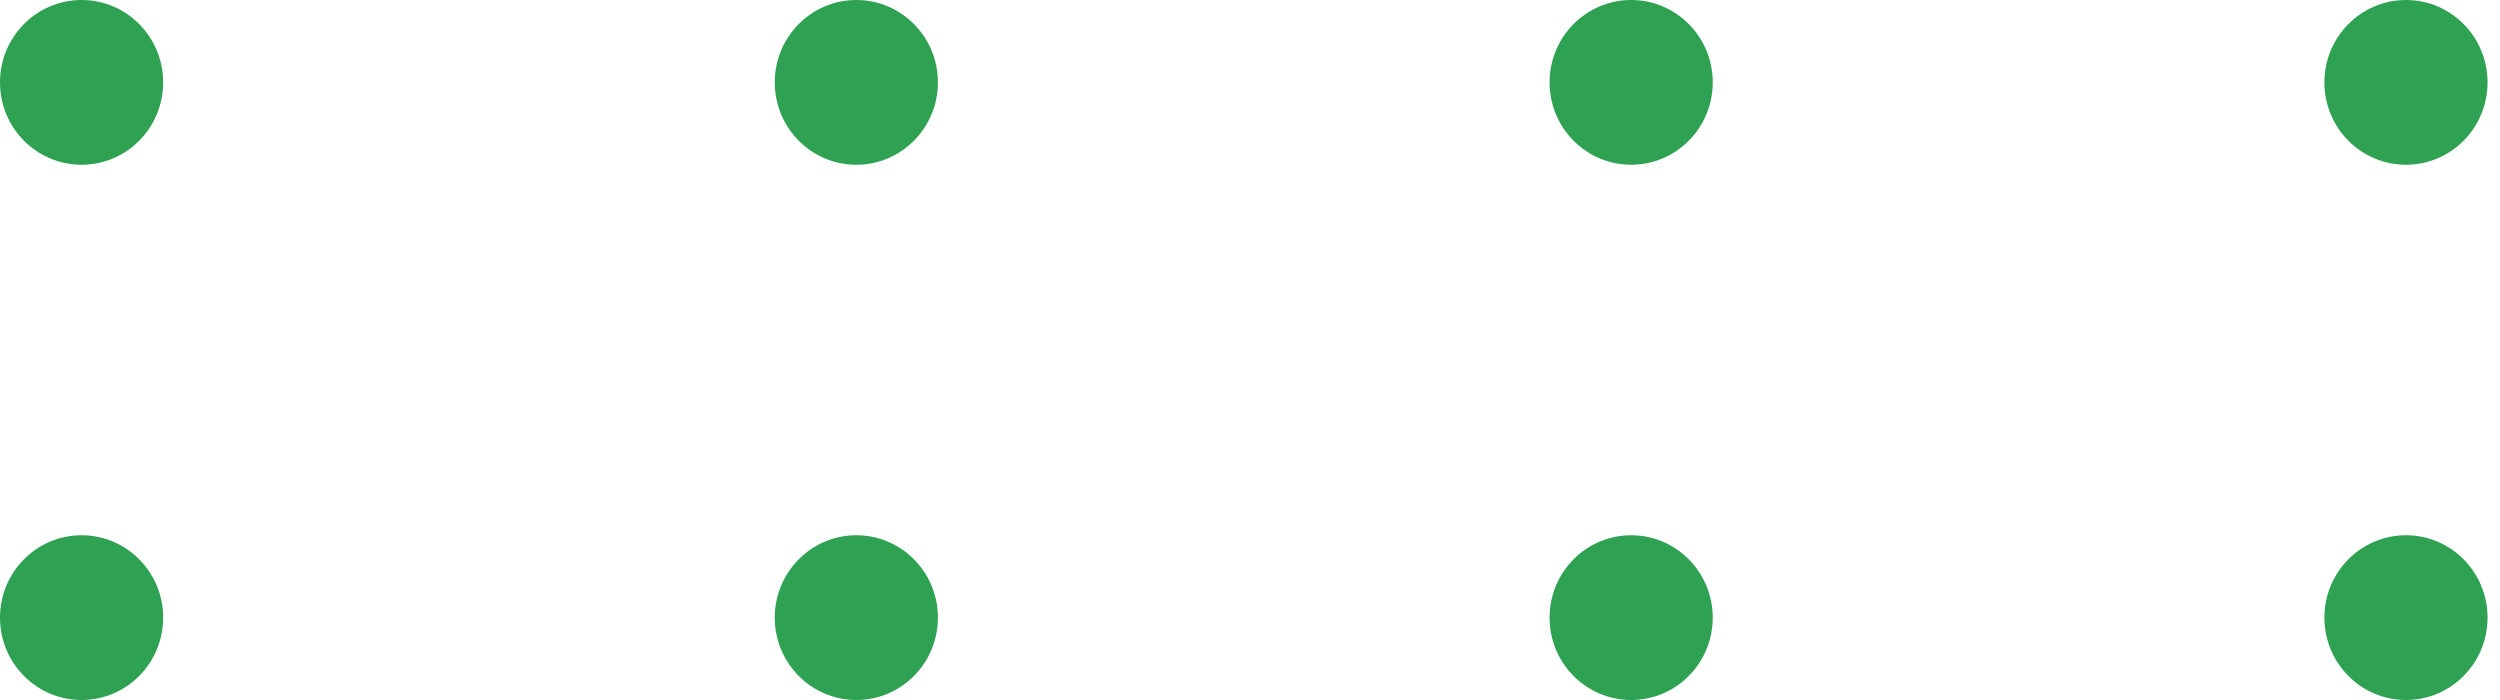 <svg xmlns="http://www.w3.org/2000/svg" width="200" height="56" viewBox="0 0 200 56" fill="none"><path d="M6.526 13.18C10.131 13.18 13.053 10.23 13.053 6.59C13.053 2.95 10.131 0 6.526 0C2.922 0 0 2.95 0 6.59C0 10.23 2.922 13.18 6.526 13.18Z" fill="#2EA152"></path><path d="M68.507 13.18C72.111 13.18 75.033 10.23 75.033 6.59C75.033 2.95 72.111 0 68.507 0C64.903 0 61.98 2.95 61.98 6.59C61.98 10.23 64.903 13.18 68.507 13.18Z" fill="#2EA152"></path><path d="M130.493 13.18C134.097 13.18 137.019 10.23 137.019 6.59C137.019 2.95 134.097 0 130.493 0C126.888 0 123.966 2.95 123.966 6.59C123.966 10.23 126.888 13.18 130.493 13.18Z" fill="#2EA152"></path><path d="M192.479 13.18C196.083 13.18 199.005 10.23 199.005 6.59C199.005 2.95 196.083 0 192.479 0C188.874 0 185.952 2.95 185.952 6.59C185.952 10.23 188.874 13.18 192.479 13.18Z" fill="#2EA152"></path><path d="M6.526 56C10.131 56 13.053 53.05 13.053 49.41C13.053 45.77 10.131 42.82 6.526 42.82C2.922 42.82 0 45.77 0 49.41C0 53.05 2.922 56 6.526 56Z" fill="#2EA152"></path><path d="M68.507 56C72.111 56 75.033 53.05 75.033 49.41C75.033 45.77 72.111 42.82 68.507 42.82C64.903 42.82 61.98 45.77 61.98 49.41C61.98 53.05 64.903 56 68.507 56Z" fill="#2EA152"></path><path d="M130.493 56C134.097 56 137.019 53.05 137.019 49.41C137.019 45.77 134.097 42.82 130.493 42.82C126.888 42.82 123.966 45.77 123.966 49.41C123.966 53.05 126.888 56 130.493 56Z" fill="#2EA152"></path><path d="M192.479 56C196.083 56 199.005 53.05 199.005 49.41C199.005 45.77 196.083 42.82 192.479 42.82C188.874 42.82 185.952 45.77 185.952 49.41C185.952 53.05 188.874 56 192.479 56Z" fill="#2EA152"></path></svg>